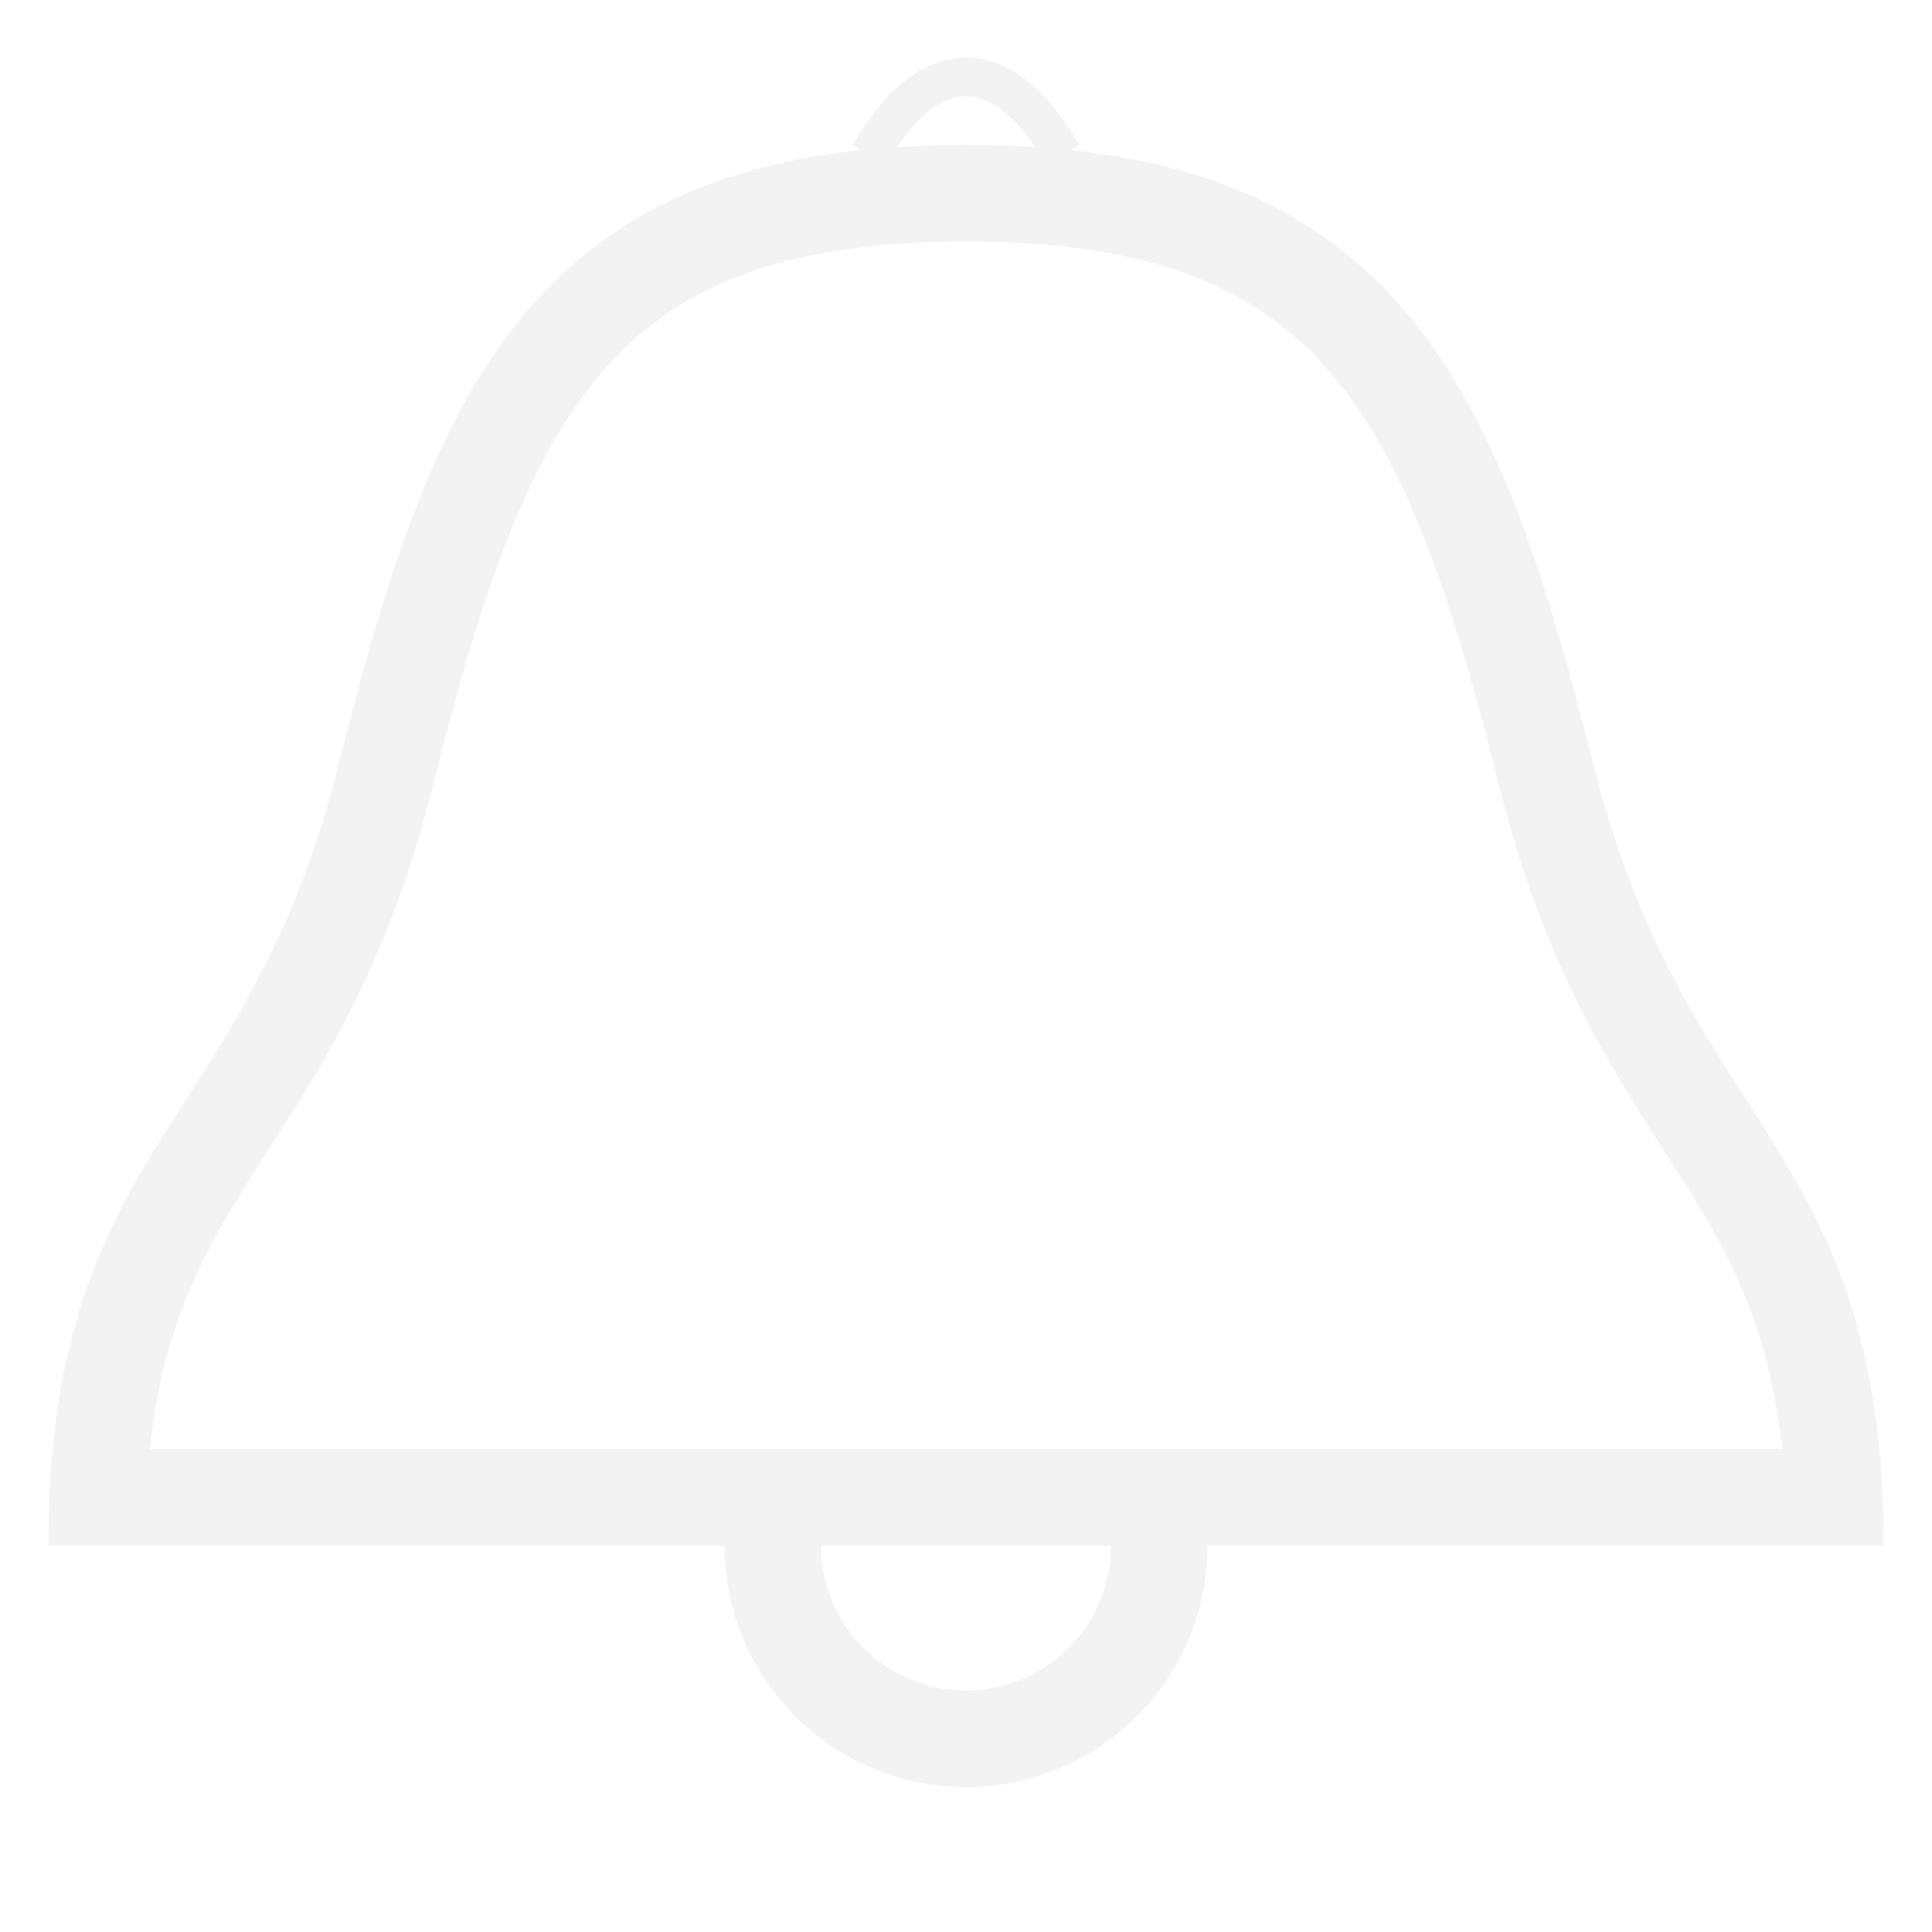 <?xml version="1.0" encoding="utf-8" ?>
<svg xmlns="http://www.w3.org/2000/svg"
    width="100" height="100" viewBox="0 0 1 1" stroke="black" opacity="0.05"
    stroke-width="5%" stroke-linejoin="round" fill="none">
    <path d="M 0.95 0.8 
             C 0.95 0.6 0.85 0.6 0.8 0.4
             S 0.7 0.1 0.5 0.1
             M 0.05 0.8
             C 0.05 0.6 0.15 0.6 0.2 0.4
             S 0.3 0.1 0.5 0.1" />
    <line x1="0.05" y1="0.775" x2="0.95" y2="0.775" />
    <path d="M 0.4 0.8 A 0.1 0.1 0 0 0 0.6 0.8" />
    <path d="M 0.45 0.08 A 0.1 0.3 0 0 1 0.55 0.08" stroke-width="2%"/>
</svg>